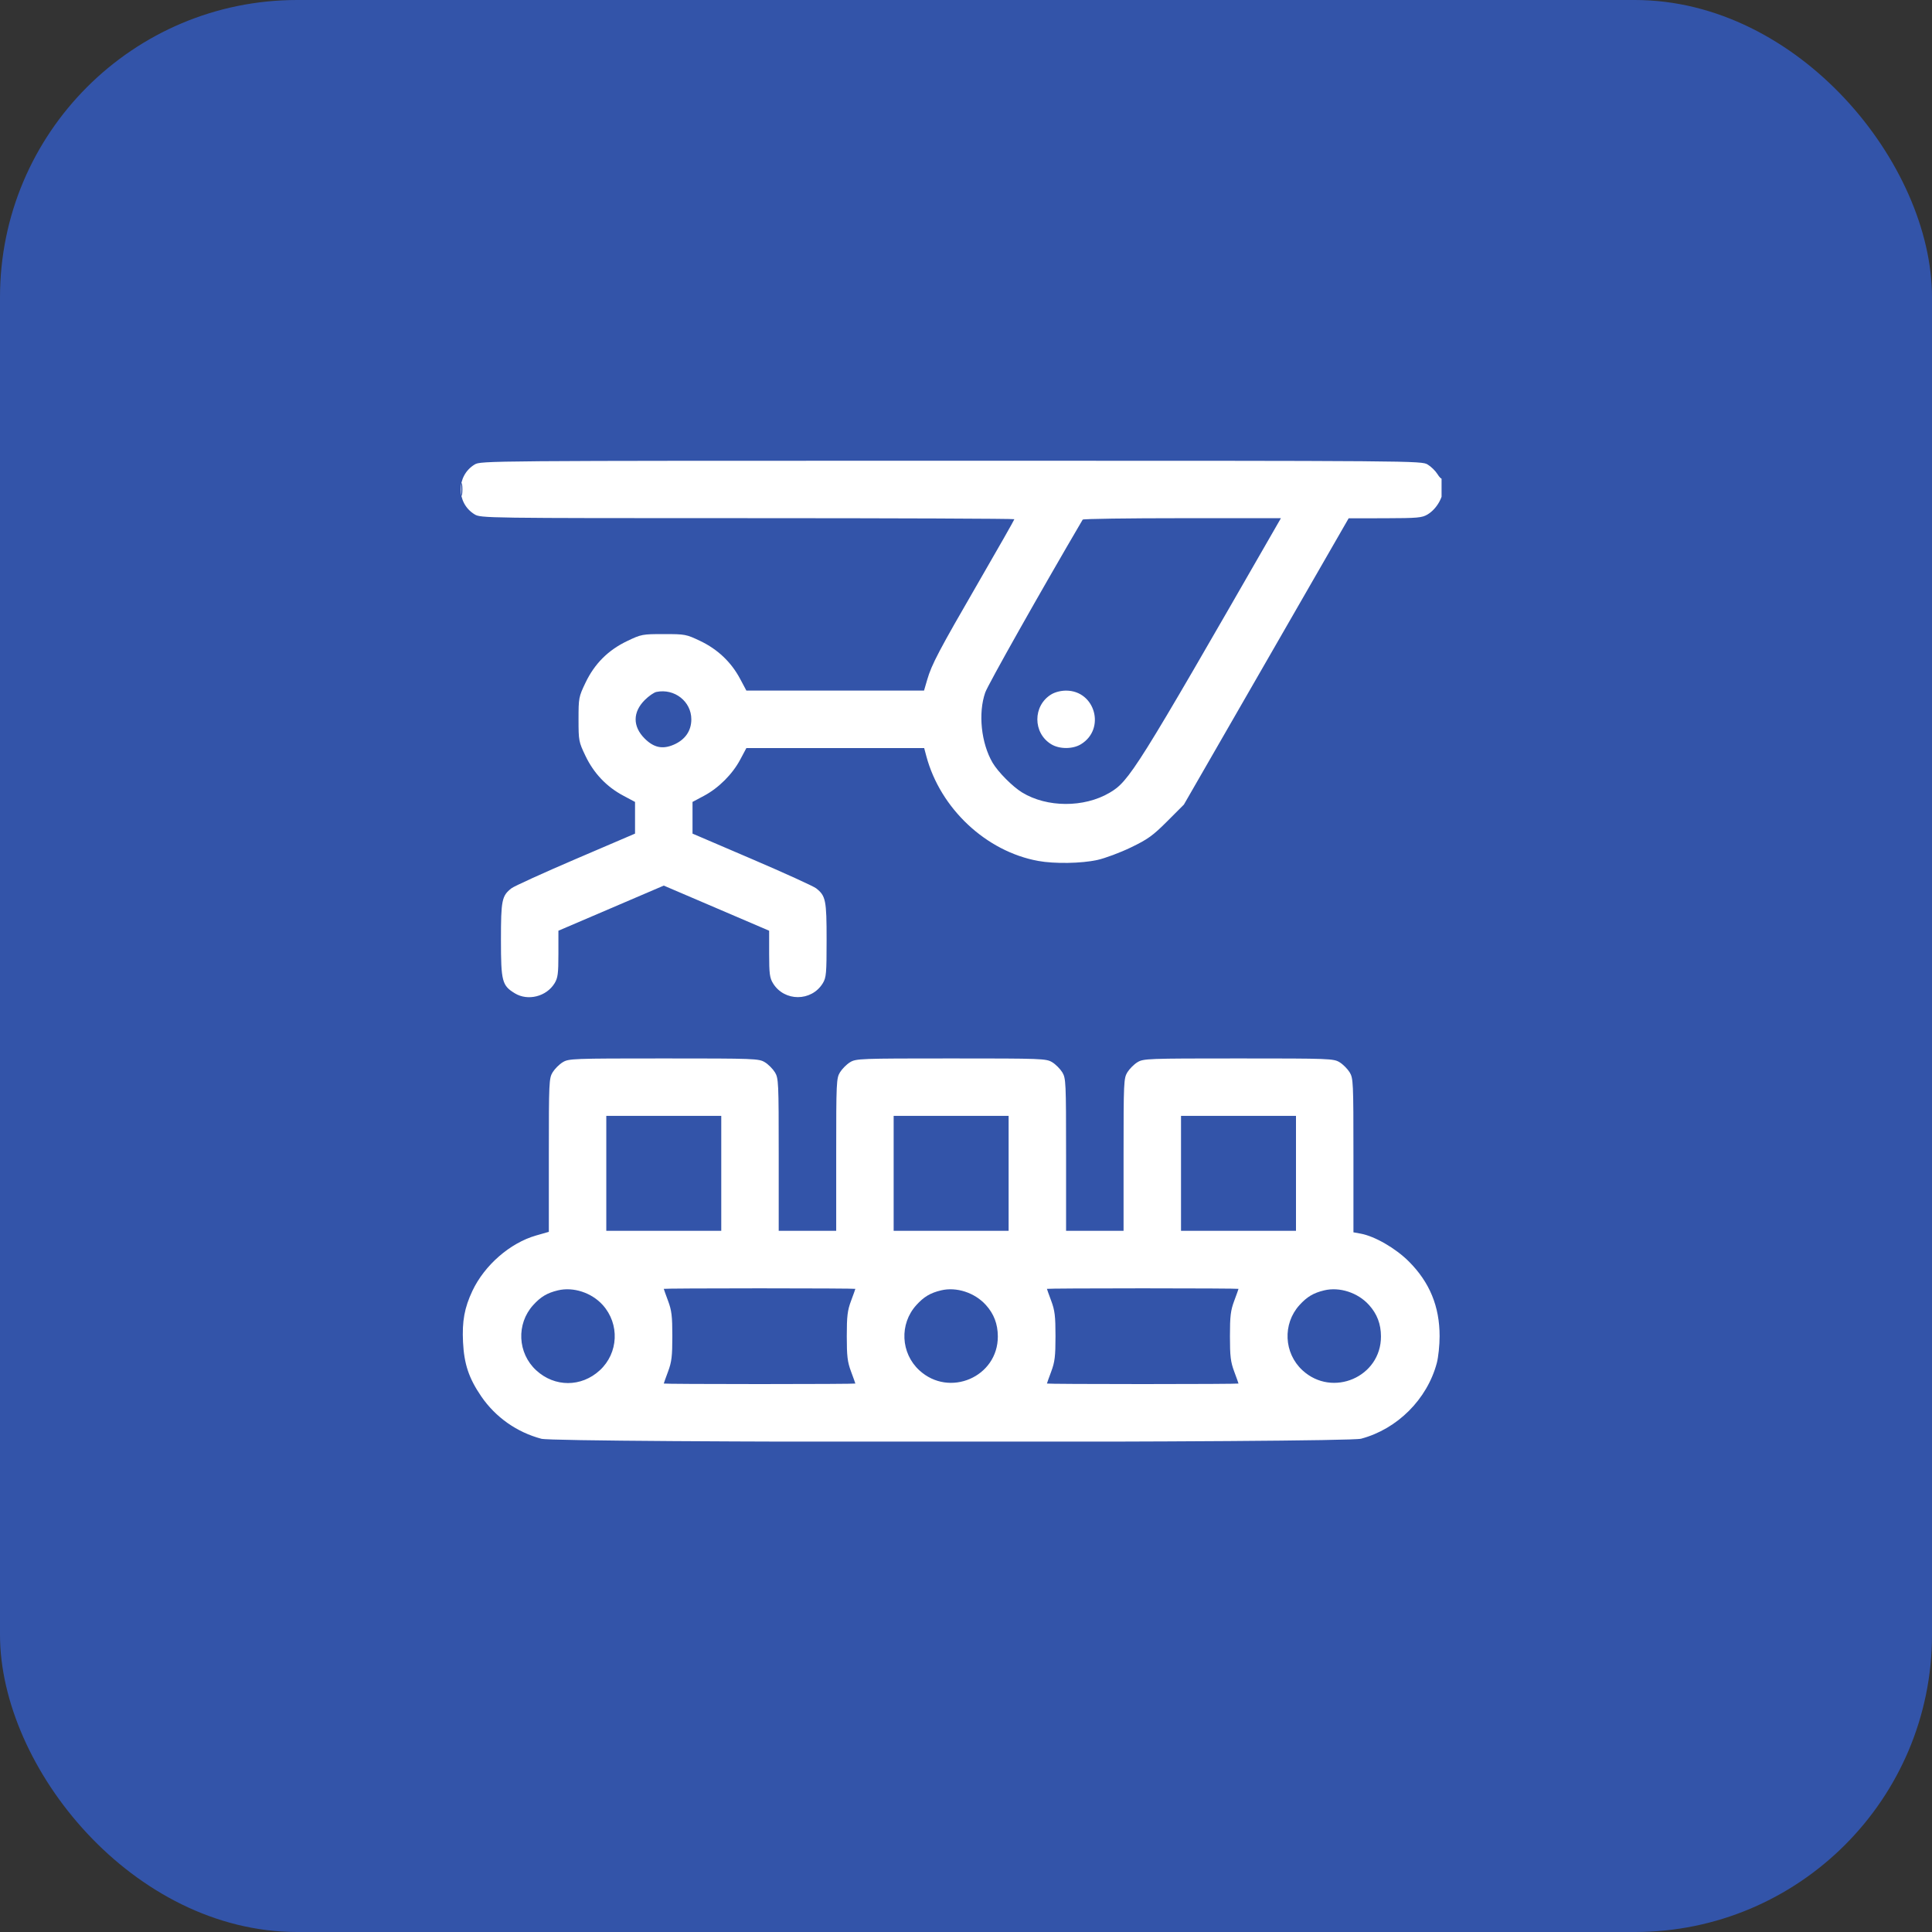 <?xml version="1.0" encoding="UTF-8"?> <svg xmlns="http://www.w3.org/2000/svg" width="65" height="65" viewBox="0 0 65 65" fill="none"><rect x="0" y="0" width="65" height="65" fill="#333333" stroke="none"/><rect width="65" height="65" rx="10" fill="#3354A9"></rect><g clip-path="url(#clip0_100_943)"><path fill-rule="evenodd" clip-rule="evenodd" d="M15.967 15.629C15.344 16.008 15.344 16.925 15.967 17.305C16.174 17.431 16.31 17.433 25.152 17.433C30.088 17.433 34.127 17.449 34.127 17.468C34.127 17.488 33.592 18.428 32.938 19.559C31.585 21.896 31.345 22.352 31.195 22.868L31.088 23.234H28.1H25.111L24.898 22.835C24.6 22.276 24.147 21.846 23.561 21.566C23.088 21.34 23.051 21.333 22.332 21.333C21.613 21.333 21.576 21.34 21.103 21.566C20.46 21.873 20.004 22.329 19.697 22.972C19.471 23.445 19.464 23.483 19.464 24.201C19.464 24.92 19.471 24.957 19.697 25.43C19.977 26.016 20.407 26.469 20.966 26.767L21.365 26.98V27.513V28.046L19.367 28.902C18.268 29.373 17.296 29.816 17.206 29.886C16.883 30.14 16.854 30.285 16.854 31.626C16.854 33.015 16.891 33.157 17.32 33.418C17.76 33.687 18.385 33.529 18.659 33.08C18.768 32.901 18.787 32.755 18.787 32.092L18.787 31.313L20.56 30.554L22.332 29.795L24.105 30.554L25.877 31.313L25.877 32.092C25.877 32.755 25.896 32.901 26.006 33.08C26.385 33.703 27.302 33.703 27.682 33.08C27.798 32.89 27.81 32.754 27.81 31.626C27.811 30.285 27.781 30.14 27.458 29.886C27.369 29.816 26.396 29.373 25.297 28.902L23.299 28.046V27.513V26.98L23.685 26.774C24.177 26.512 24.643 26.047 24.905 25.554L25.111 25.168H28.102H31.093L31.166 25.442C31.638 27.204 33.177 28.646 34.928 28.965C35.478 29.066 36.381 29.051 36.918 28.933C37.173 28.877 37.681 28.688 38.046 28.512C38.62 28.235 38.785 28.116 39.27 27.631L39.831 27.069L42.603 22.254L45.374 17.438L46.599 17.436C47.699 17.433 47.844 17.42 48.031 17.307C48.342 17.117 48.565 16.723 48.565 16.361C48.565 16.195 48.545 16.078 48.522 16.101C48.498 16.125 48.426 16.057 48.361 15.95C48.296 15.844 48.149 15.699 48.033 15.629C47.825 15.502 47.676 15.501 32 15.501C16.324 15.501 16.175 15.502 15.967 15.629ZM15.519 16.467C15.519 16.662 15.531 16.742 15.546 16.644C15.561 16.547 15.561 16.387 15.546 16.29C15.531 16.192 15.519 16.272 15.519 16.467ZM36.426 17.482C35.004 19.905 33.24 23.035 33.147 23.299C32.904 23.995 33.009 25.003 33.395 25.662C33.578 25.973 34.069 26.468 34.39 26.663C35.226 27.172 36.469 27.177 37.328 26.673C37.993 26.283 38.212 25.934 42.901 17.772L43.095 17.434H39.775C37.949 17.434 36.442 17.455 36.426 17.482ZM22.085 23.279C22.003 23.295 21.826 23.418 21.692 23.552C21.284 23.96 21.283 24.441 21.689 24.847C21.999 25.157 22.296 25.218 22.677 25.05C23.055 24.883 23.259 24.585 23.259 24.201C23.259 23.6 22.693 23.155 22.085 23.279ZM35.367 23.363C34.745 23.743 34.745 24.66 35.367 25.039C35.643 25.208 36.092 25.208 36.367 25.039C37.206 24.528 36.847 23.235 35.867 23.235C35.691 23.235 35.495 23.285 35.367 23.363ZM18.932 35.738C18.816 35.808 18.664 35.961 18.593 36.076C18.471 36.276 18.465 36.405 18.465 38.865L18.465 41.444L18.035 41.567C17.162 41.817 16.302 42.565 15.894 43.429C15.626 43.997 15.543 44.45 15.578 45.155C15.615 45.893 15.774 46.368 16.187 46.974C16.667 47.678 17.386 48.186 18.215 48.406C18.742 48.546 45.266 48.544 45.792 48.404C47.011 48.08 48.016 47.076 48.34 45.857C48.392 45.662 48.434 45.256 48.434 44.955C48.434 43.954 48.1 43.142 47.399 42.441C46.954 41.996 46.251 41.59 45.777 41.504L45.535 41.46L45.535 38.873C45.535 36.405 45.529 36.276 45.407 36.076C45.336 35.961 45.184 35.808 45.069 35.738C44.866 35.615 44.738 35.61 41.668 35.61C38.598 35.61 38.47 35.615 38.267 35.738C38.152 35.808 38 35.961 37.929 36.076C37.807 36.276 37.801 36.405 37.801 38.848L37.801 41.41H36.834H35.867L35.867 38.848C35.867 36.405 35.861 36.276 35.739 36.076C35.668 35.961 35.516 35.808 35.401 35.738C35.198 35.615 35.07 35.61 32 35.61C28.93 35.61 28.802 35.615 28.599 35.738C28.484 35.808 28.332 35.961 28.261 36.076C28.139 36.276 28.133 36.405 28.133 38.848L28.133 41.41H27.166H26.199L26.199 38.848C26.199 36.405 26.193 36.276 26.071 36.076C26 35.961 25.848 35.808 25.733 35.738C25.53 35.615 25.402 35.61 22.332 35.61C19.262 35.61 19.134 35.615 18.932 35.738ZM20.398 39.477V41.41H22.332H24.266V39.477V37.543H22.332H20.398V39.477ZM30.066 39.477V41.41H32H33.934V39.477V37.543H32H30.066V39.477ZM39.734 39.477V41.41H41.668H43.602V39.477V37.543H41.668H39.734V39.477ZM18.769 43.413C18.406 43.5 18.191 43.629 17.936 43.911C17.366 44.543 17.412 45.524 18.039 46.102C18.66 46.675 19.558 46.675 20.18 46.102C20.81 45.521 20.853 44.544 20.278 43.905C19.903 43.489 19.287 43.288 18.769 43.413ZM22.332 43.362C22.332 43.372 22.397 43.553 22.476 43.765C22.597 44.088 22.62 44.279 22.62 44.955C22.62 45.632 22.597 45.822 22.476 46.145C22.397 46.357 22.332 46.538 22.332 46.548C22.332 46.558 23.782 46.566 25.555 46.566C27.327 46.566 28.777 46.558 28.777 46.548C28.777 46.538 28.712 46.357 28.633 46.145C28.512 45.822 28.489 45.632 28.489 44.955C28.489 44.279 28.512 44.088 28.633 43.765C28.712 43.553 28.777 43.372 28.777 43.362C28.777 43.352 27.327 43.344 25.555 43.344C23.782 43.344 22.332 43.352 22.332 43.362ZM31.66 43.413C31.297 43.5 31.082 43.629 30.827 43.911C30.256 44.543 30.302 45.524 30.929 46.102C31.939 47.032 33.575 46.326 33.571 44.962C33.569 44.545 33.441 44.207 33.169 43.905C32.794 43.489 32.177 43.288 31.66 43.413ZM35.223 43.362C35.223 43.372 35.288 43.553 35.367 43.765C35.488 44.088 35.511 44.279 35.511 44.955C35.511 45.632 35.488 45.822 35.367 46.145C35.288 46.357 35.223 46.538 35.223 46.548C35.223 46.558 36.673 46.566 38.445 46.566C40.218 46.566 41.668 46.558 41.668 46.548C41.668 46.538 41.603 46.357 41.524 46.145C41.403 45.822 41.38 45.632 41.38 44.955C41.38 44.279 41.403 44.088 41.524 43.765C41.603 43.553 41.668 43.372 41.668 43.362C41.668 43.352 40.218 43.344 38.445 43.344C36.673 43.344 35.223 43.352 35.223 43.362ZM44.55 43.413C44.188 43.5 43.972 43.629 43.717 43.911C43.147 44.543 43.193 45.524 43.82 46.102C44.829 47.032 46.466 46.326 46.461 44.962C46.46 44.545 46.331 44.207 46.059 43.905C45.685 43.489 45.068 43.288 44.55 43.413Z" fill="white"></path></g><defs><clipPath id="clip0_100_943"><rect width="33" height="33" fill="white" transform="translate(15.5 15.5)"></rect></clipPath></defs></svg> 